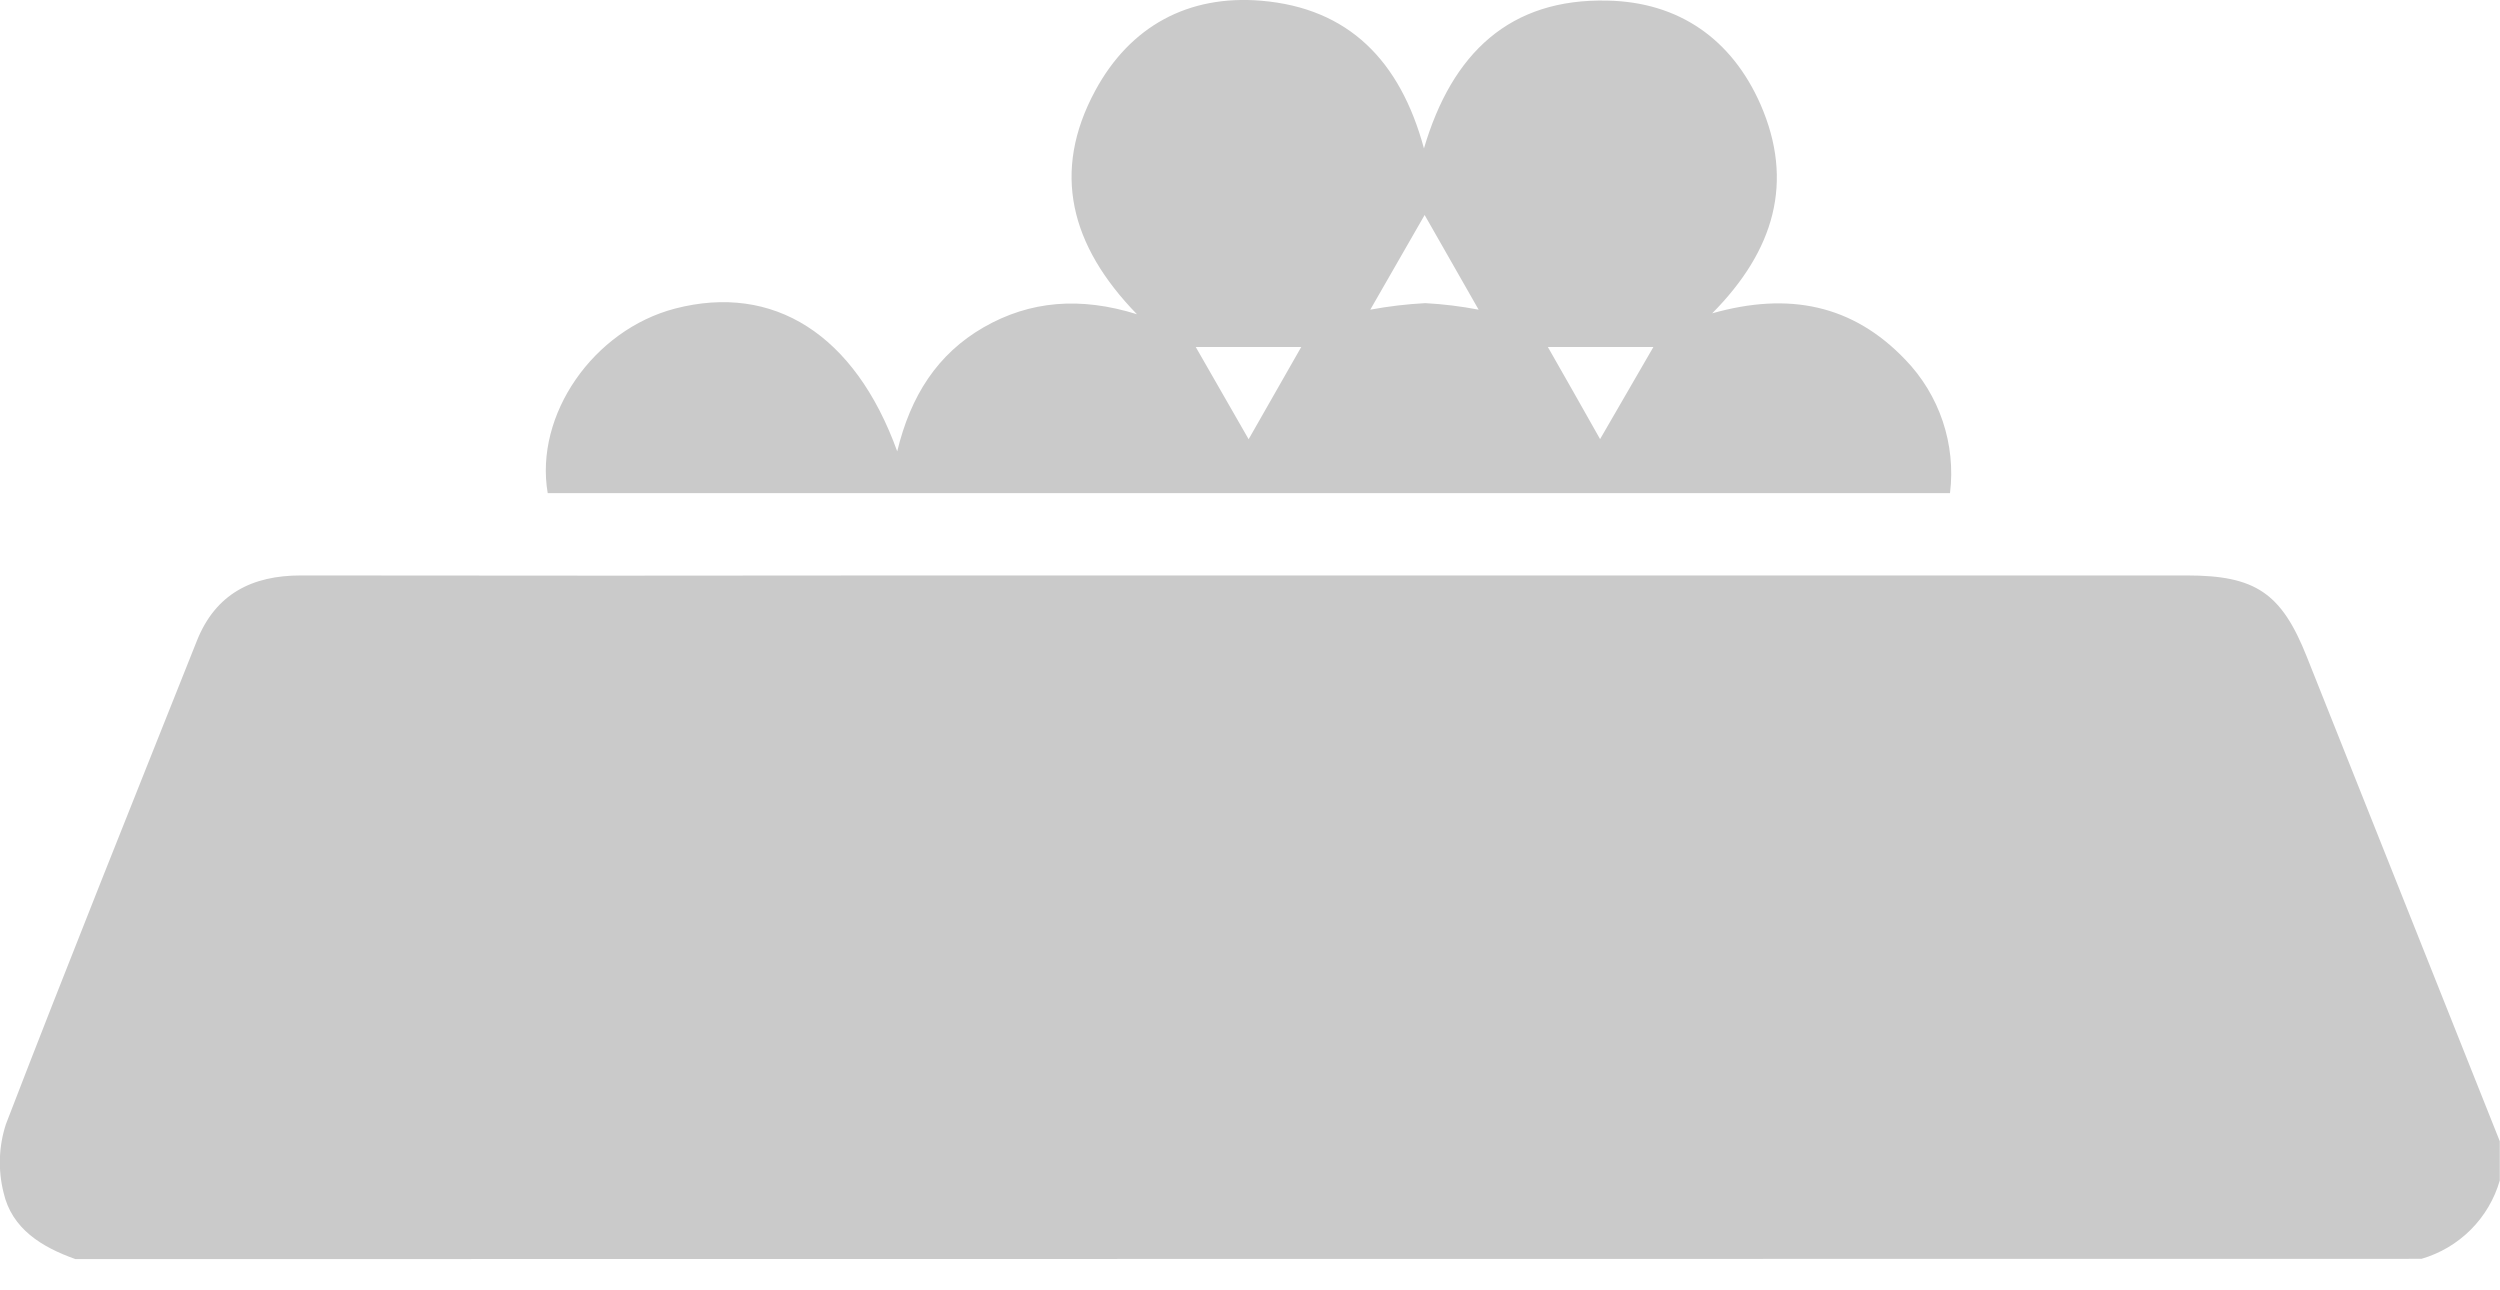 <svg width="62" height="32" viewBox="0 0 62 32" fill="none" xmlns="http://www.w3.org/2000/svg">
    <g clip-path="url(#clip0_820_7631)">
        <path d="M1.869 31.225C1.038 30.929 0.292 30.477 0.088 29.575C-0.052 29.014 -0.032 28.425 0.148 27.876C1.691 23.869 3.294 19.885 4.883 15.891C5.346 14.728 6.252 14.271 7.462 14.271C12.591 14.278 17.72 14.278 22.847 14.271H54.233C55.937 14.271 56.58 14.706 57.208 16.286C58.805 20.292 60.401 24.298 61.995 28.303V29.275C61.862 29.737 61.614 30.157 61.274 30.497C60.934 30.837 60.514 31.085 60.052 31.219L1.869 31.225Z" fill="#CACACA"></path>
        <path d="M48.36 12.229H13.583C13.251 10.286 14.717 8.18 16.744 7.652C19.174 7.022 21.2 8.283 22.251 11.194C22.583 9.816 23.247 8.778 24.395 8.117C25.544 7.457 26.794 7.355 28.196 7.793C26.544 6.094 26.073 4.263 27.162 2.248C28.025 0.65 29.469 -0.134 31.28 0.018C33.442 0.201 34.723 1.5 35.314 3.681C36.011 1.312 37.449 -0.044 39.87 0.015C41.637 0.052 42.947 0.97 43.66 2.588C44.499 4.509 44.007 6.211 42.462 7.771C44.36 7.233 45.949 7.555 47.251 8.919C47.671 9.353 47.988 9.876 48.18 10.448C48.372 11.021 48.434 11.63 48.36 12.229ZM33.983 7.68C34.434 7.596 34.889 7.542 35.347 7.518C35.791 7.542 36.233 7.596 36.67 7.68L35.331 5.332C34.914 6.057 34.433 6.898 33.983 7.68ZM30.966 10.893L32.271 8.605H29.654C30.07 9.332 30.553 10.171 30.966 10.893ZM38.387 8.606C38.801 9.332 39.29 10.192 39.682 10.89L41.004 8.606H38.387Z" fill="#CACACA"></path>
    </g>
    <defs>
        <clipPath id="clip0_820_7631">
            <rect width="62" height="31.225" fill="white"></rect>
        </clipPath>
    </defs>
</svg>